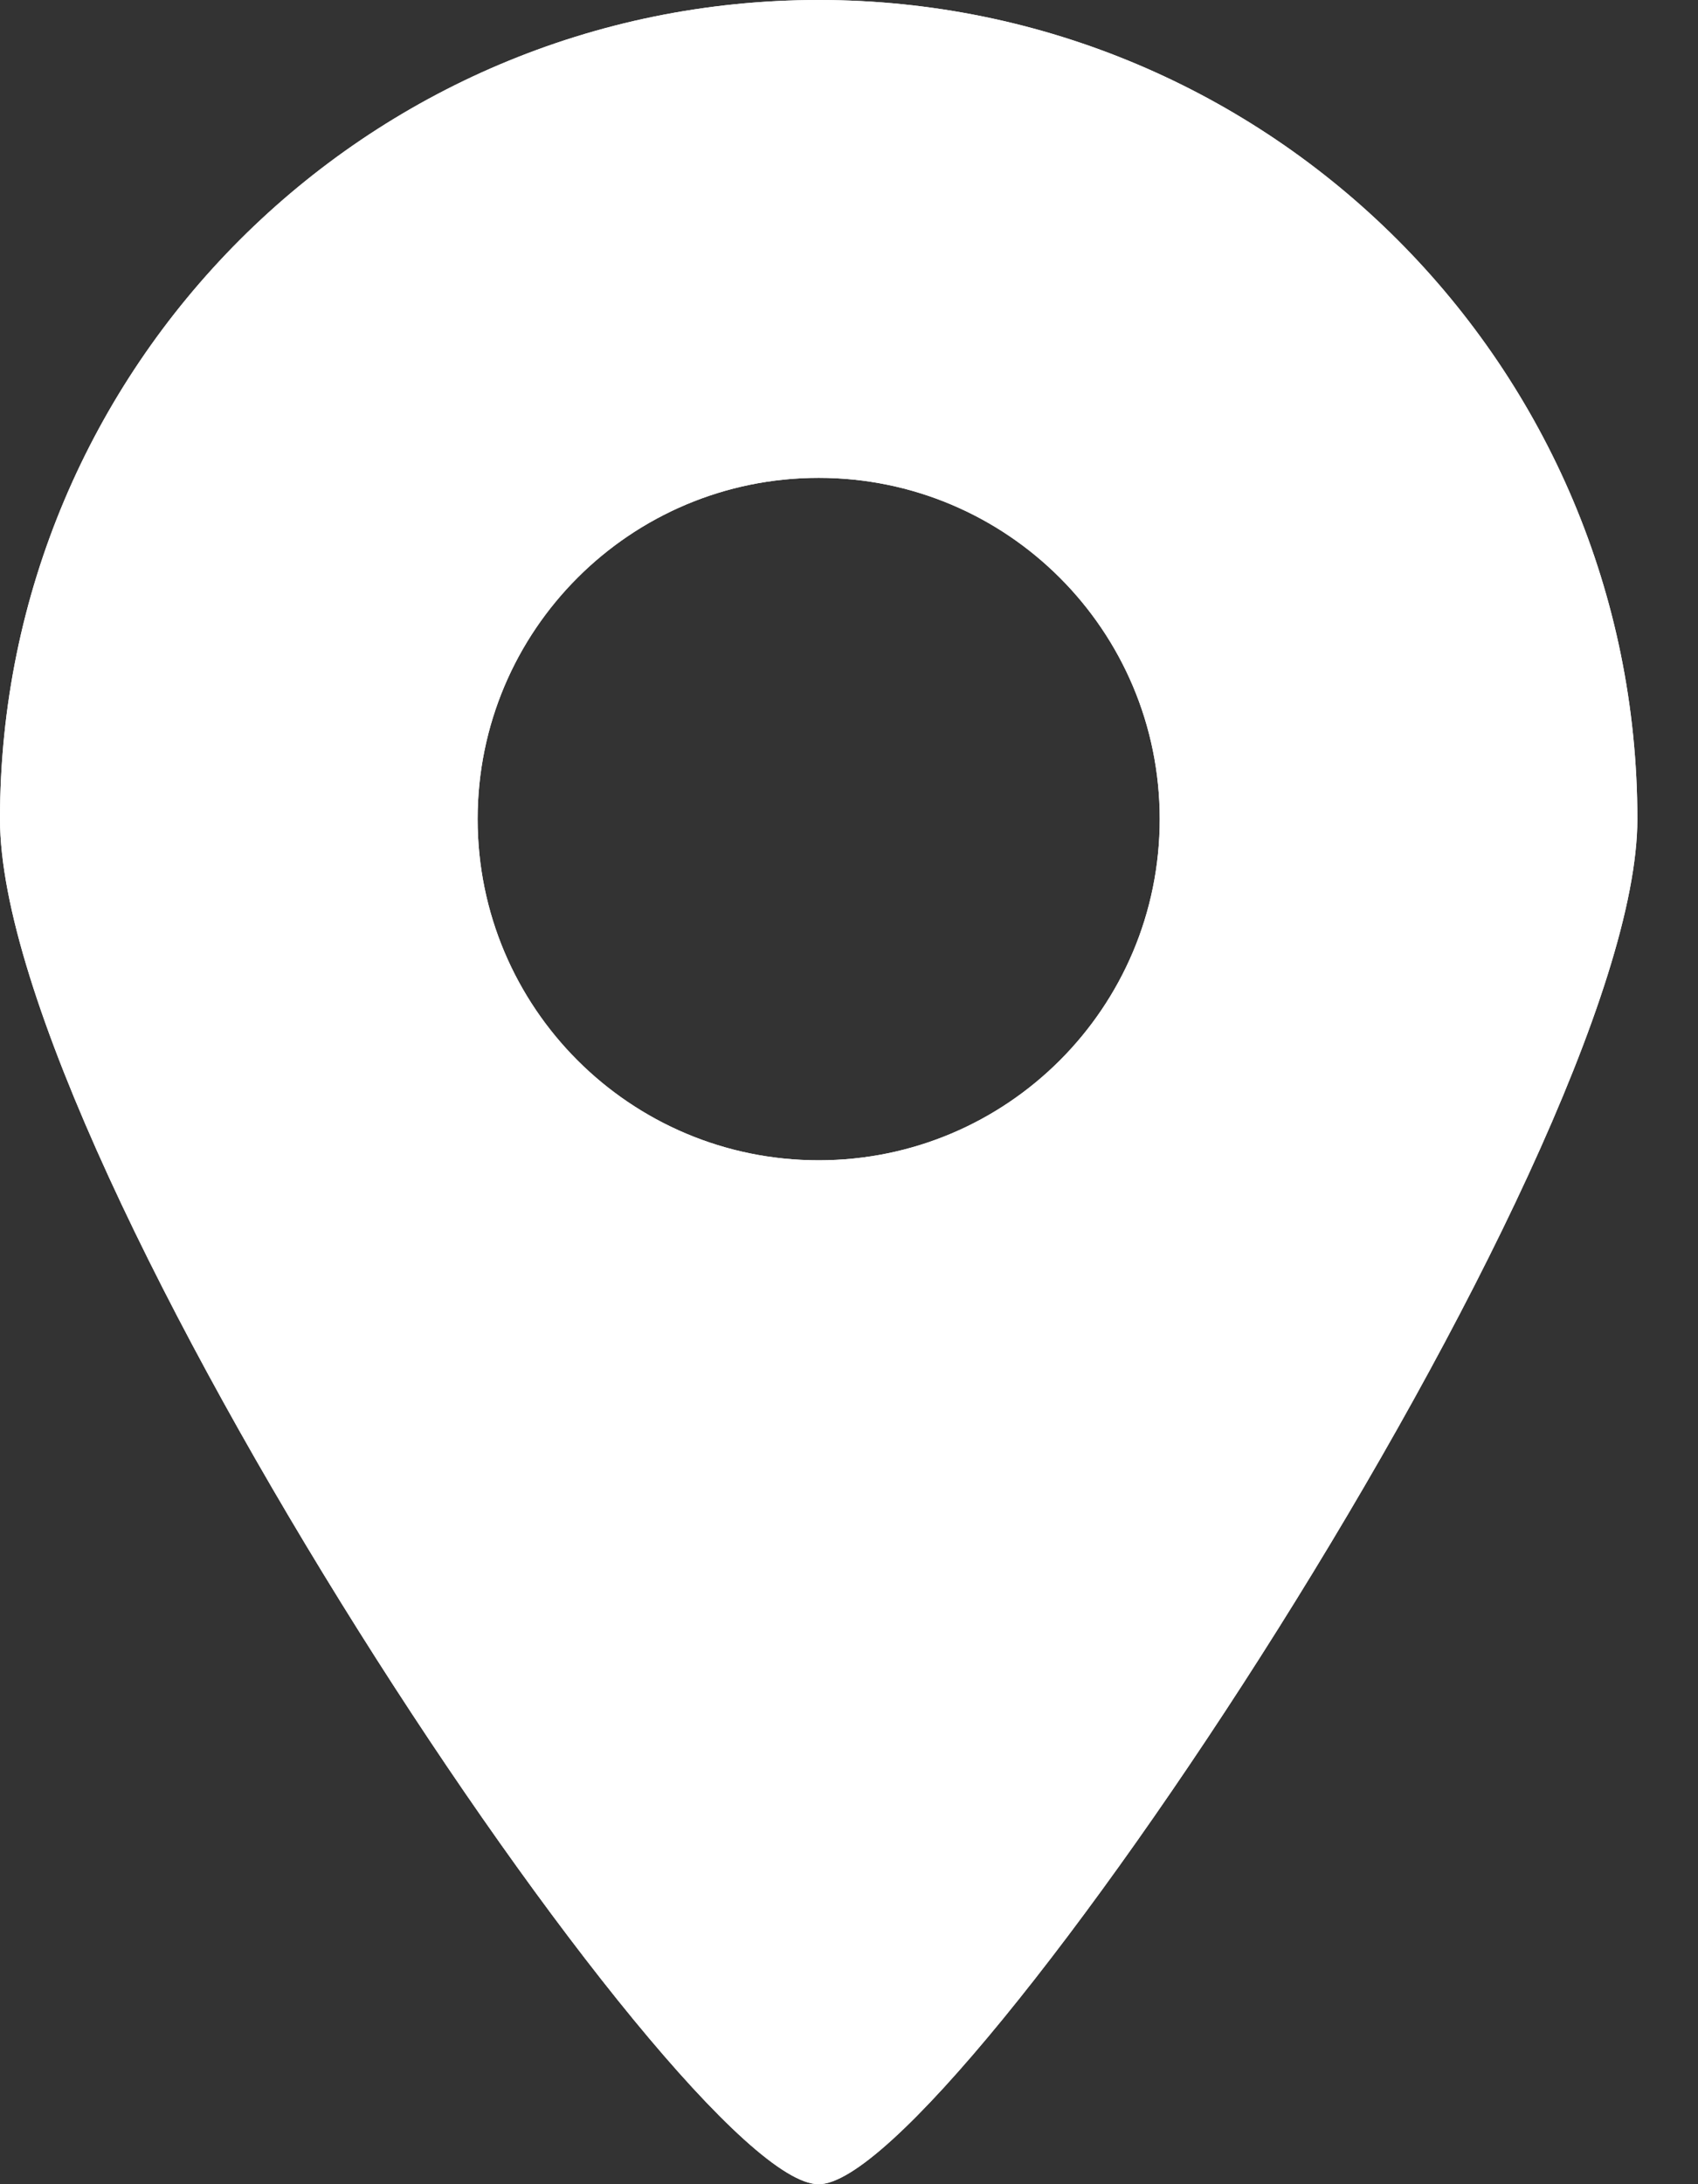 <?xml version="1.0" encoding="UTF-8"?> <svg xmlns="http://www.w3.org/2000/svg" width="14" height="18" viewBox="0 0 14 18" fill="none"><rect x="0" y="0" width="14" height="18" fill="#333333" stroke="none"/><path fill-rule="evenodd" clip-rule="evenodd" d="M6.75 9.562C5.197 9.562 3.938 8.304 3.938 6.75C3.938 5.196 5.197 3.938 6.75 3.938C8.303 3.938 9.562 5.196 9.562 6.75C9.562 8.304 8.303 9.562 6.75 9.562ZM6.75 0C3.022 0 0 3.022 0 6.75C0 9.573 5.628 18.006 6.75 18C7.855 18.006 13.5 9.534 13.5 6.75C13.5 3.022 10.478 0 6.75 0Z" fill="white"></path><path fill-rule="evenodd" clip-rule="evenodd" d="M6.75 0C3.022 0 0 3.022 0 6.75C0 9.573 5.628 18.006 6.75 18C7.855 18.006 13.5 9.534 13.5 6.75C13.5 3.022 10.478 0 6.75 0ZM3.938 6.75C3.938 8.304 5.197 9.562 6.75 9.562C8.303 9.562 9.562 8.304 9.562 6.75C9.562 5.196 8.303 3.938 6.75 3.938C5.197 3.938 3.938 5.196 3.938 6.75Z" fill="white"></path></svg> 